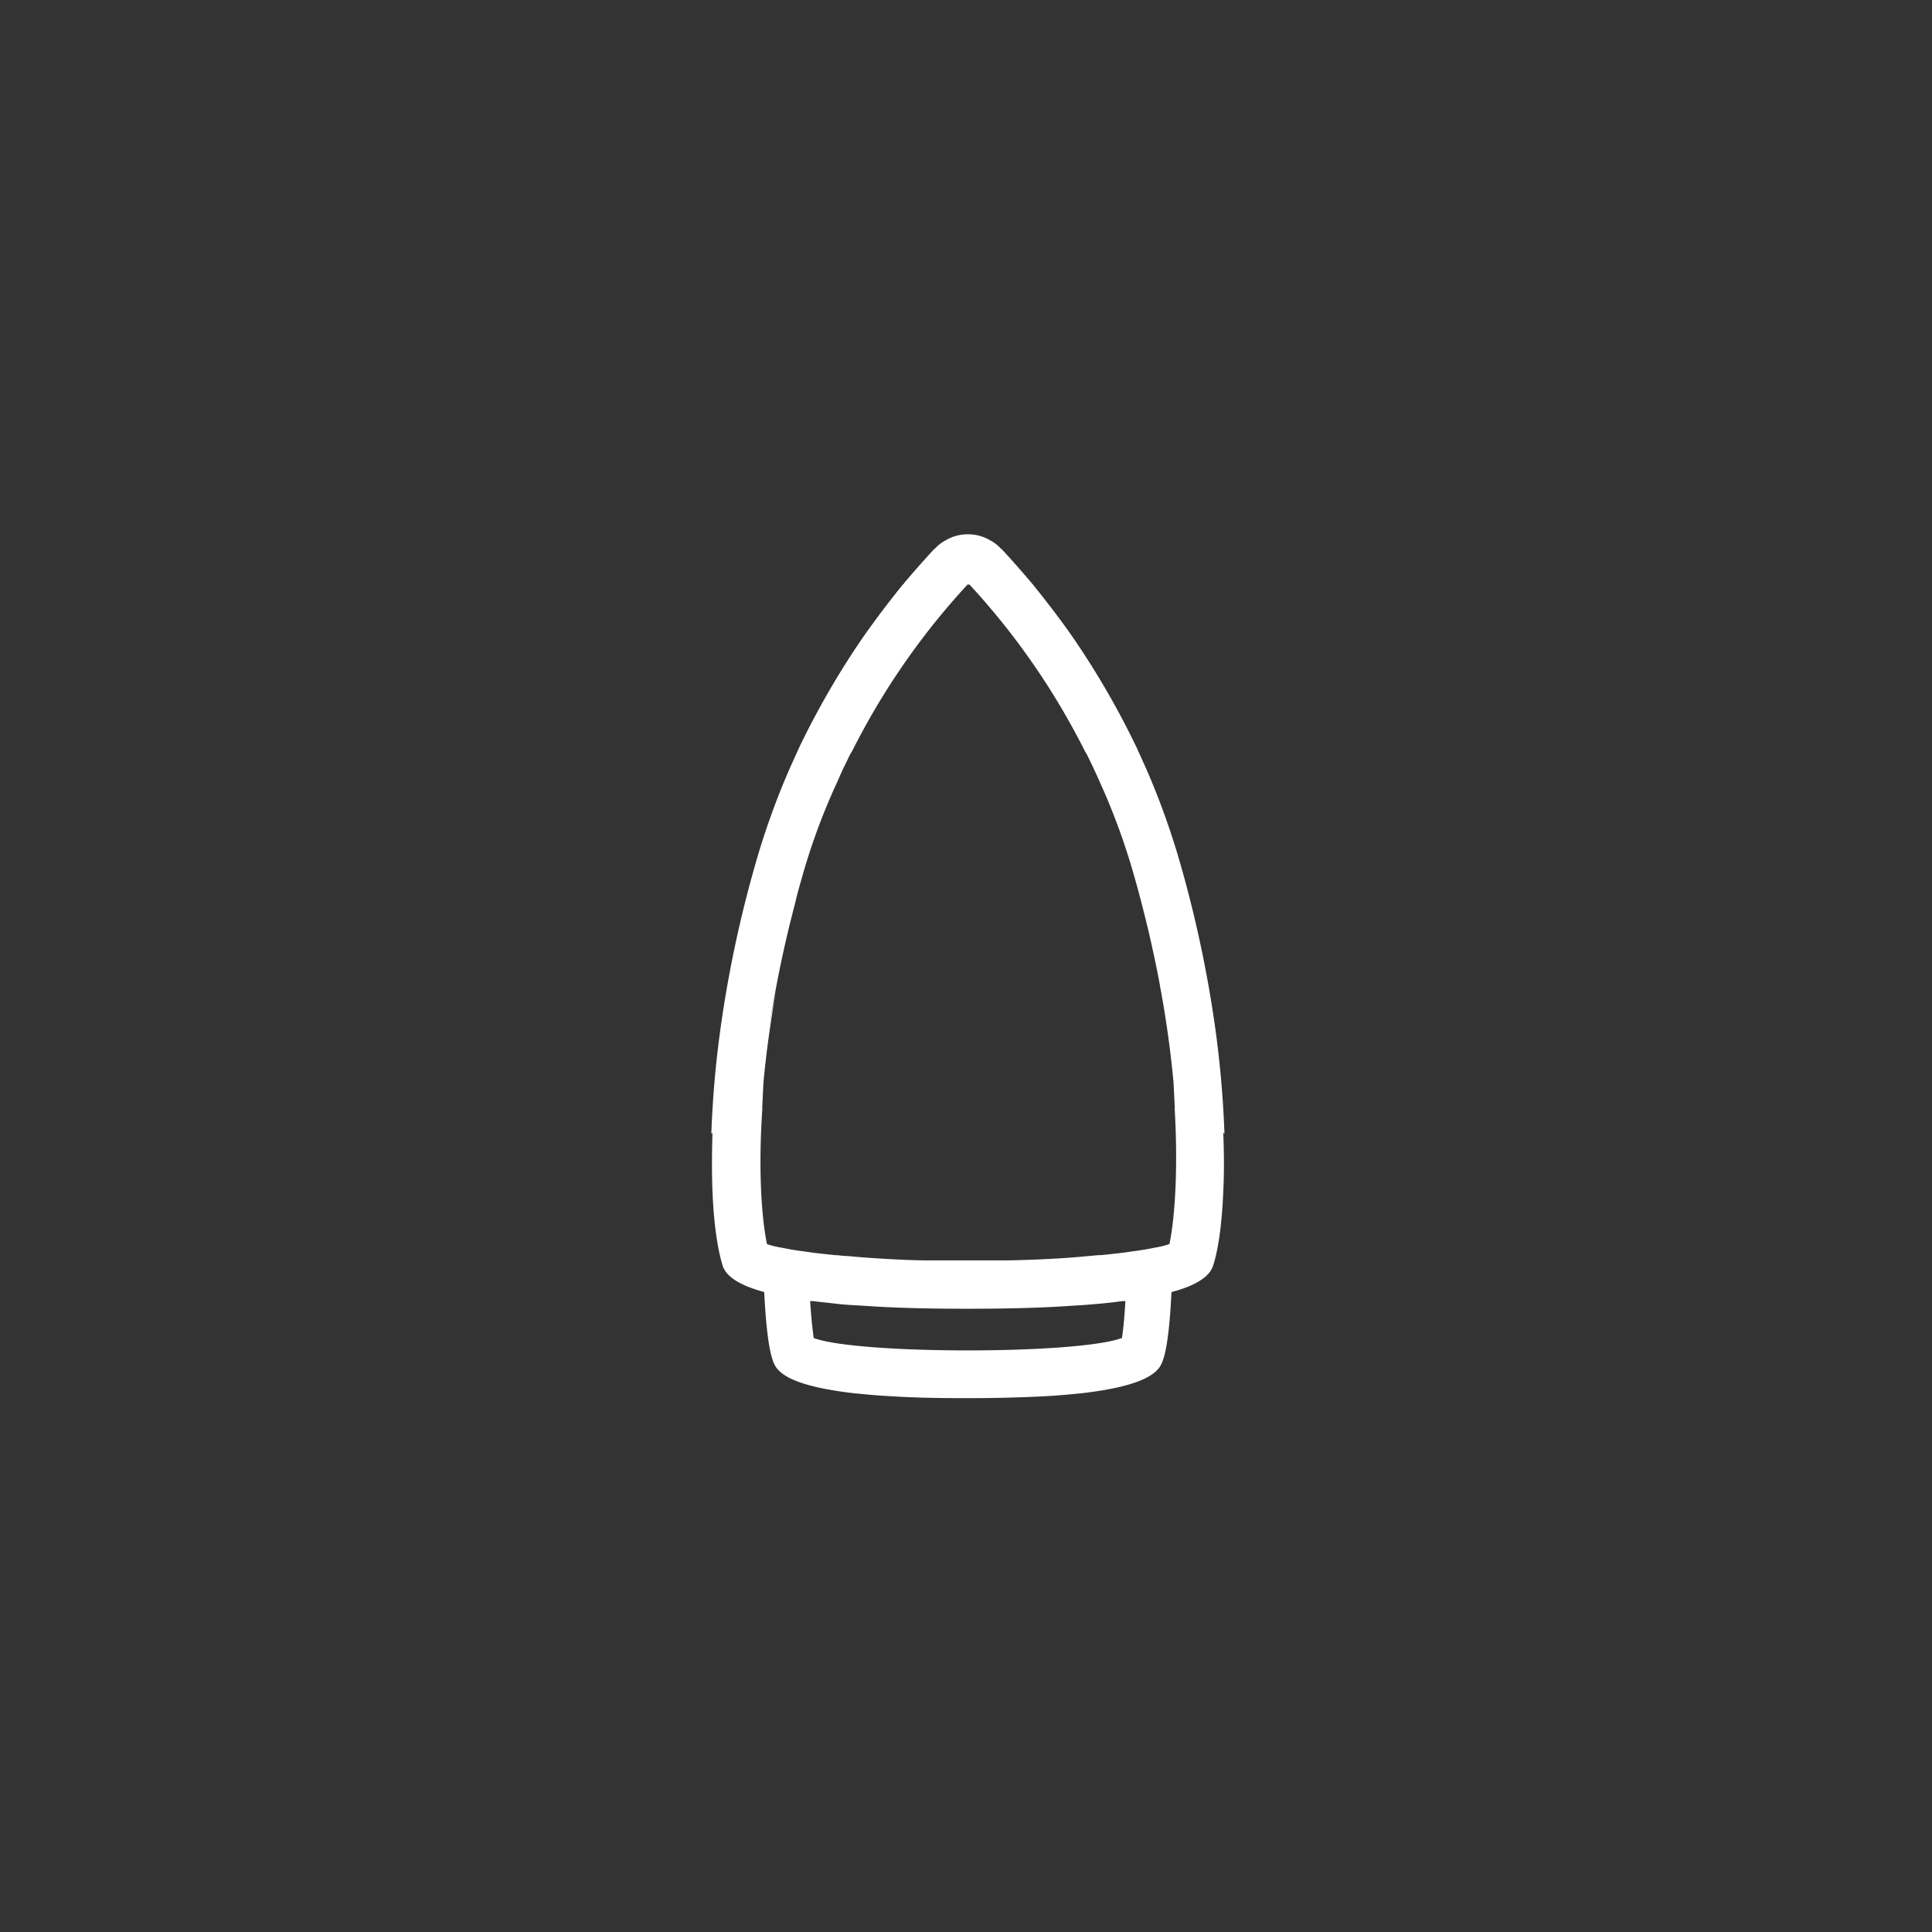 <svg id="katman_1" data-name="katman 1" xmlns="http://www.w3.org/2000/svg" viewBox="0 0 320 320"><rect x="0" y="0" width="320" height="320" fill="#333333" stroke="none"/><defs><style>.cls-1{fill:#fff;}</style></defs><path class="cls-1" d="M202.81,187.81a171.74,171.74,0,0,0-1.58-17.9,199.09,199.09,0,0,0-5.68-26.67,125.68,125.68,0,0,0-5.12-14.56c-.67-1.59-1.39-3.13-2.1-4.72a136.34,136.34,0,0,0-10.36-18c-.79-1.15-1.58-2.26-2.38-3.33-1.47-2-3-3.93-4.52-5.83-.08-.08-.12-.16-.2-.24-1.59-1.86-3.21-3.73-4.88-5.52-.08-.07-.12-.15-.2-.15a6,6,0,0,0-.91-.84,6.52,6.52,0,0,0-.88-.55,7,7,0,0,0-3.65-1h-.08a7,7,0,0,0-3.65,1,7.09,7.09,0,0,0-.87.55,6,6,0,0,0-.91.84c-.08,0-.12.08-.2.15-1.67,1.79-3.29,3.66-4.88,5.52a.41.41,0,0,1-.2.24c-1.55,1.9-3.05,3.85-4.52,5.83-.8,1.11-1.63,2.22-2.38,3.33a136.34,136.34,0,0,0-10.36,18c-.71,1.59-1.43,3.13-2.1,4.72a125.68,125.68,0,0,0-5.12,14.56,197.53,197.53,0,0,0-5.68,26.67,169,169,0,0,0-1.58,17.9l.19-.2c-.11,3.65-.11,6.9,0,9.76.24,6,1,10.2,1.75,12.46.67,1.71,2.9,3.1,6.67,4.13a.32.32,0,0,0,.15.08c.2,4.12.6,8.81,1.35,11.07.48,1.55,1.39,4.32,14,5.71,0,0,.08,0,.16,0q2.68.3,6.19.48c3.33.2,7.18.28,11.71.28h.12c4.76,0,8.81-.12,12.22-.28q3.51-.18,6.19-.48c.08,0,.12,0,.16,0,12.58-1.39,13.49-4.16,14-5.71.76-2.26,1.16-7,1.35-11.07a.3.3,0,0,0,.16-.08c3.77-1,6-2.42,6.67-4.13.79-2.26,1.51-6.47,1.75-12.46.15-2.86.15-6.11,0-9.76Zm-17,33.81c-2.34.87-7.62,1.46-13.93,1.78-7.22.36-15.91.36-23.17,0-6.31-.32-11.59-.91-13.93-1.78-.16-1.12-.4-3.1-.6-6.12,0,0,.08,0,.16,0s.2,0,.32,0v0c1.19.16,2.5.28,3.85.44s2.82.24,4.32.32c5,.36,10.72.51,17.23.51h.16c6.66,0,12.49-.15,17.53-.51,1.51-.08,2.94-.2,4.33-.32s2.66-.28,3.85-.44v0c.12,0,.2,0,.32,0s.11,0,.15,0C186.23,218.52,186,220.5,185.83,221.62Zm7.86-15.56a13.16,13.16,0,0,1-1.39.4s0,0-.08,0a7.54,7.54,0,0,1-1,.2c-.72.15-1.51.31-2.38.43-.48.08-.92.12-1.43.2-1.47.24-3.18.4-5,.6,0,0-.08,0-.16,0-.64,0-1.27.11-1.95.15-2,.2-4.16.36-6.5.48s-4.57.2-7,.24c-1,0-2,0-3.05,0s-2.26,0-3.45,0h-.12c-1.08,0-2.15,0-3.18,0s-2.06,0-3.05,0c-2.46,0-4.81-.12-7-.24s-4.52-.28-6.51-.48c-.67,0-1.3-.11-1.94-.15h-.16c-1.86-.2-3.57-.36-5-.6-.51-.08-1-.12-1.43-.2-.87-.12-1.66-.28-2.38-.43a7.54,7.54,0,0,1-1-.2.14.14,0,0,1-.08,0,13.16,13.16,0,0,1-1.39-.4c-.75-3.45-1.51-11.23-.79-22.18a1.64,1.64,0,0,0,0-.44l.2-4.12c.43-4.65,1.11-9.77,2.1-15.24-.4,2.06-.83,4.16-1.15,6.23a195,195,0,0,1,4.25-20.52c.31-1.39.71-2.81,1.11-4.2a105.71,105.71,0,0,1,5.91-16.07c.44-1,.87-2,1.35-2.94.2-.4.36-.75.55-1.15a7.77,7.77,0,0,1,.56-1,120,120,0,0,1,19.17-27.66l0,0,.11.12.12-.12,0,0a120,120,0,0,1,19.17,27.66,6.73,6.73,0,0,1,.55,1c.2.4.36.75.56,1.15.48,1,.91,1.94,1.35,2.94a110.57,110.57,0,0,1,5.79,15.91c.84,2.93,1.55,5.79,2.23,8.57.07.32.15.67.23,1,.64,2.82,1.23,5.56,1.71,8.18,0,.31.12.59.16.91,1,5.47,1.66,10.59,2.1,15.24l.2,4.12a1.64,1.64,0,0,0,0,.44C195.19,194.83,194.44,202.61,193.69,206.06Z"/></svg>